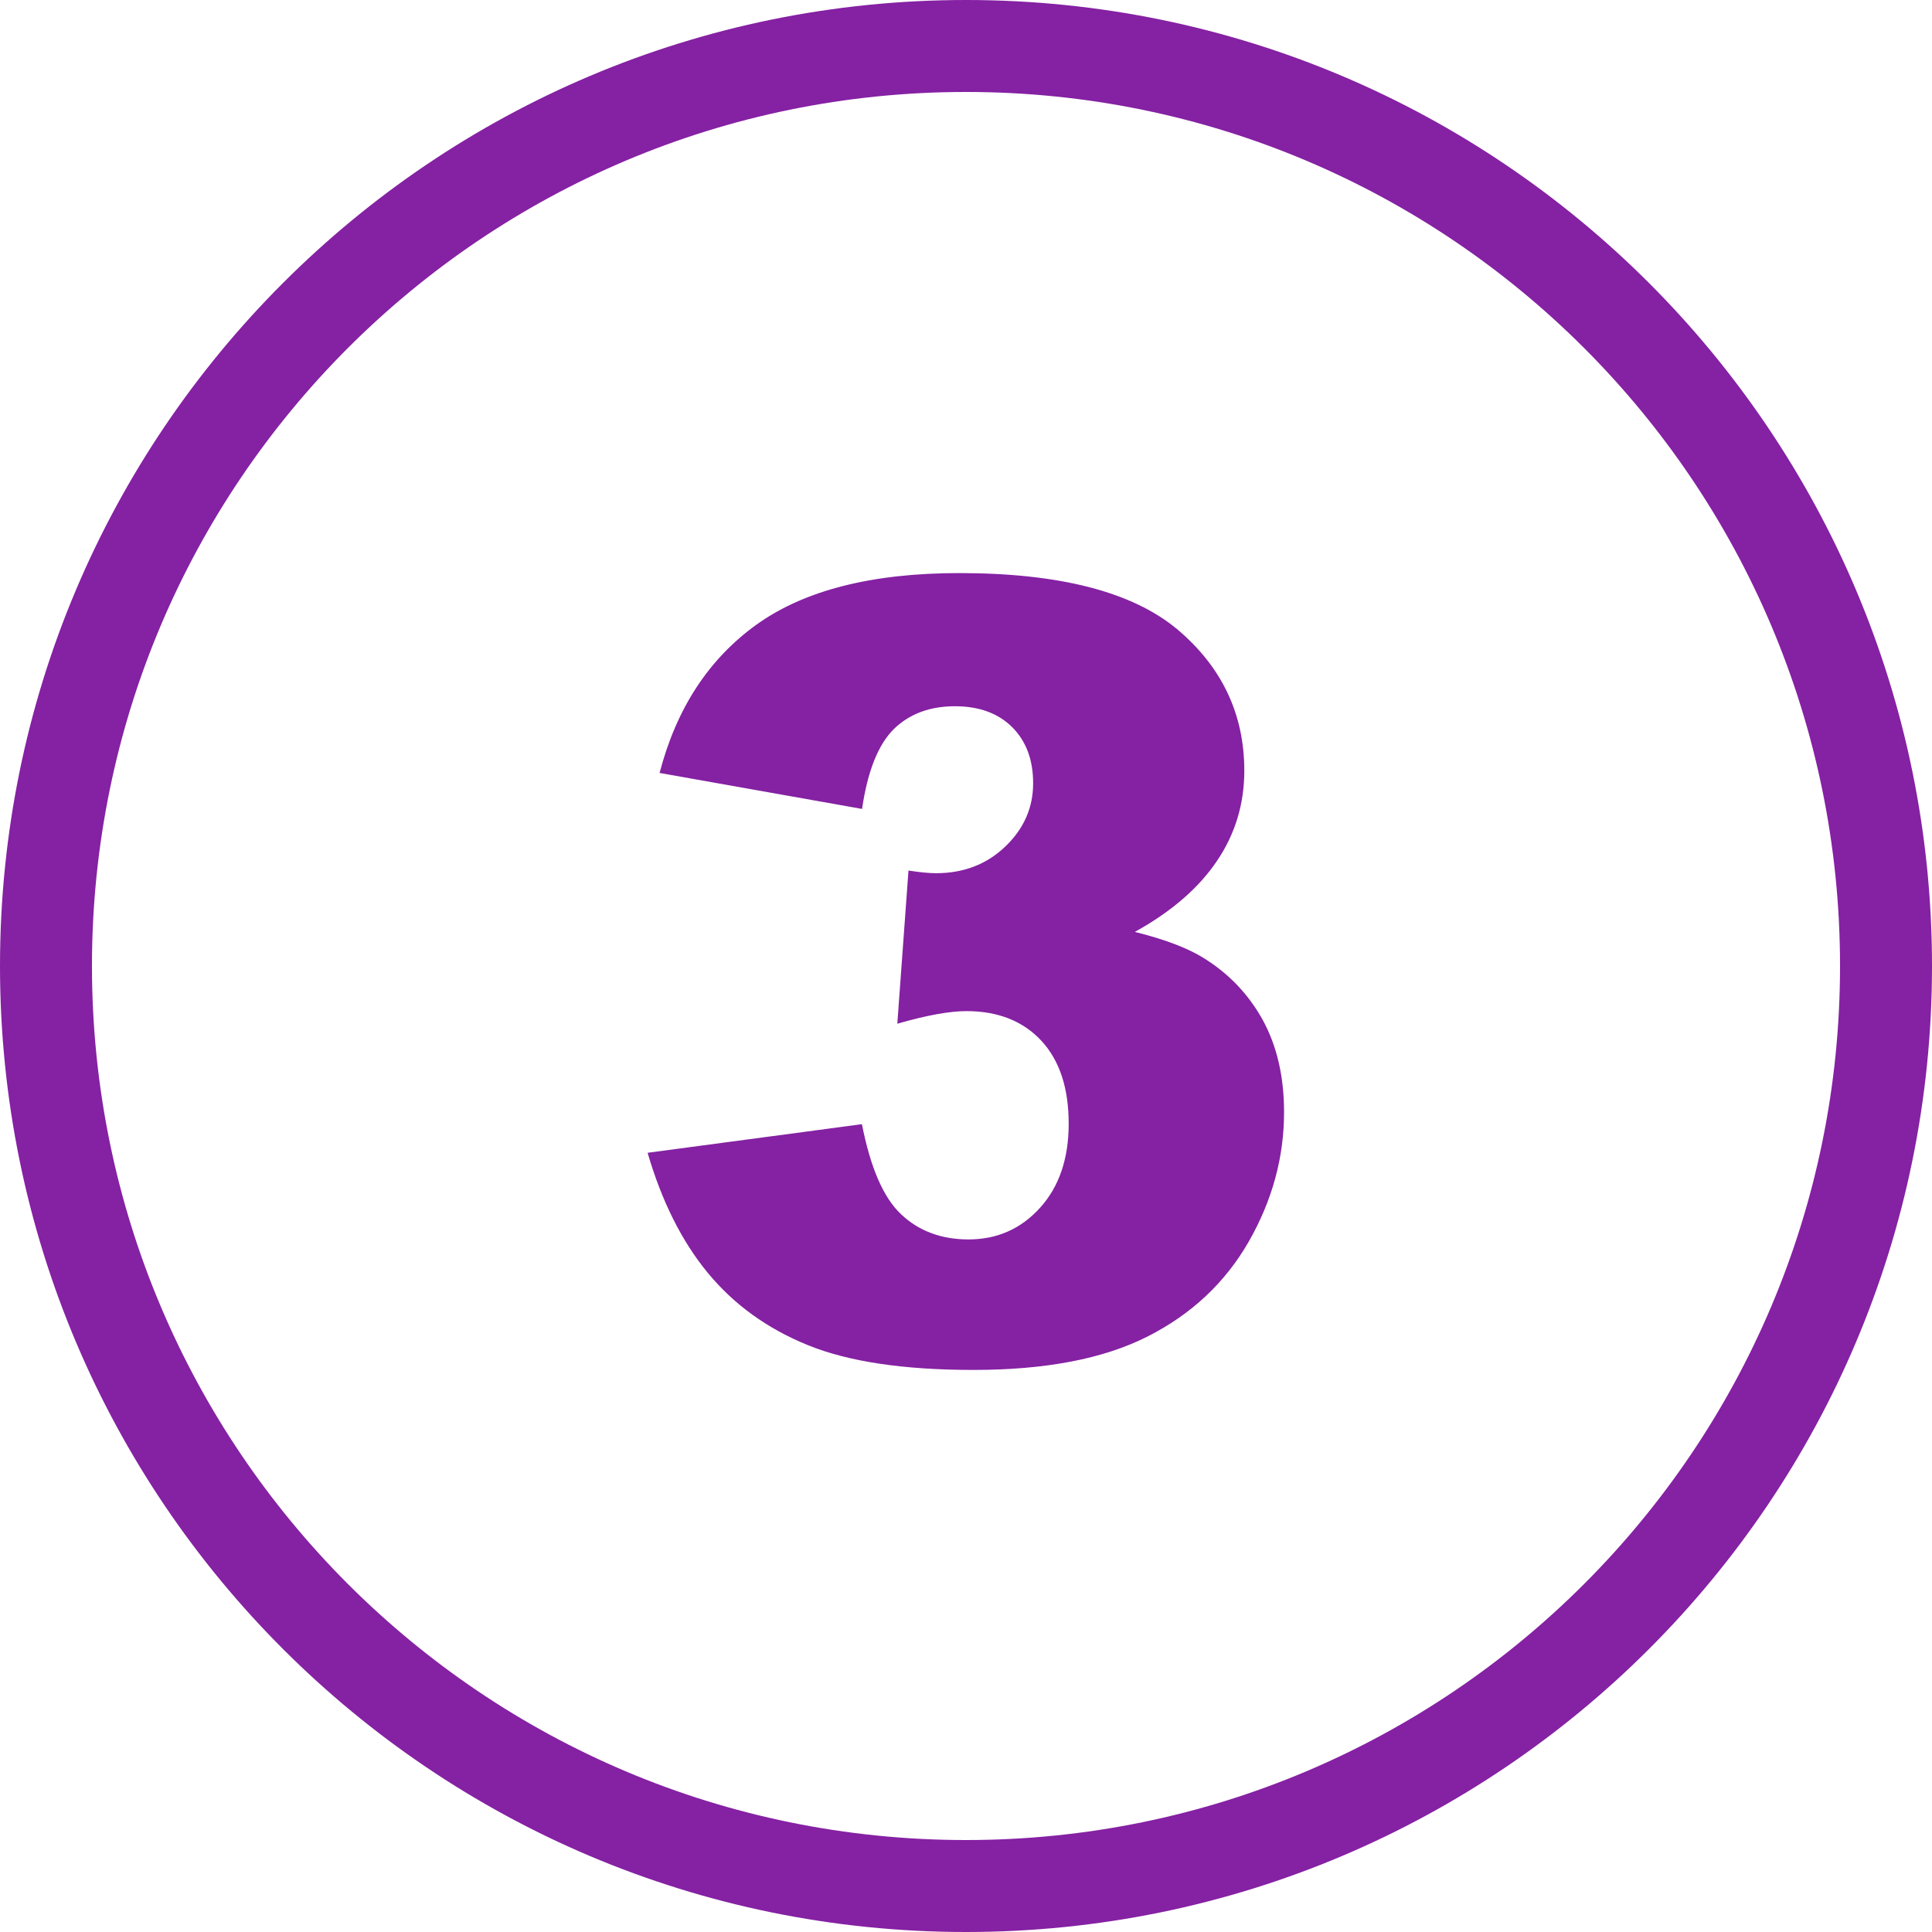 <svg width="40" height="40" viewBox="0 0 40 40" fill="none" xmlns="http://www.w3.org/2000/svg">
<g clip-path="url(#clip0_24_8)">
<path d="M20 0C25.524 0 30.524 2.24 34.141 5.859C37.76 9.479 40 14.479 40 20C40 25.524 37.76 30.524 34.141 34.141C30.521 37.76 25.521 40 20 40C14.476 40 9.476 37.76 5.859 34.141C2.24 30.524 0 25.524 0 20C0 14.476 2.24 9.476 5.859 5.859C9.476 2.24 14.476 0 20 0ZM17.848 16.748L13.656 16.003C14.004 14.668 14.671 13.646 15.661 12.933C16.65 12.223 18.05 11.865 19.86 11.865C21.94 11.865 23.441 12.253 24.372 13.027C25.296 13.805 25.762 14.782 25.762 15.957C25.762 16.644 25.573 17.269 25.195 17.826C24.821 18.382 24.255 18.874 23.496 19.294C24.111 19.447 24.583 19.626 24.909 19.828C25.439 20.153 25.85 20.586 26.143 21.116C26.436 21.65 26.585 22.288 26.585 23.027C26.585 23.955 26.344 24.847 25.856 25.703C25.368 26.553 24.671 27.21 23.756 27.672C22.842 28.135 21.641 28.363 20.153 28.363C18.704 28.363 17.559 28.19 16.722 27.848C15.882 27.506 15.195 27.009 14.652 26.351C14.111 25.693 13.698 24.863 13.408 23.867L17.845 23.275C18.021 24.17 18.288 24.795 18.656 25.14C19.02 25.485 19.486 25.661 20.052 25.661C20.645 25.661 21.136 25.443 21.533 25.006C21.927 24.57 22.126 23.991 22.126 23.265C22.126 22.526 21.937 21.953 21.556 21.543C21.178 21.139 20.661 20.934 20.01 20.934C19.665 20.934 19.186 21.019 18.578 21.195L18.809 18.024C19.049 18.06 19.238 18.079 19.378 18.079C19.951 18.079 20.43 17.894 20.814 17.526C21.198 17.158 21.39 16.722 21.39 16.217C21.39 15.729 21.244 15.345 20.96 15.059C20.671 14.769 20.273 14.622 19.772 14.622C19.251 14.622 18.831 14.779 18.506 15.094C18.184 15.413 17.962 15.963 17.848 16.748ZM32.796 7.204C29.521 3.929 24.997 1.904 20 1.904C15.003 1.904 10.479 3.929 7.204 7.204C3.929 10.479 1.904 15.003 1.904 20C1.904 24.997 3.929 29.521 7.204 32.796C10.479 36.071 15.003 38.096 20 38.096C24.997 38.096 29.521 36.071 32.796 32.796C36.071 29.521 38.096 24.997 38.096 20C38.096 15.003 36.071 10.479 32.796 7.204Z" fill="#8521A3"/>
</g>
<defs>
<clipPath id="clip0_24_8">
<rect width="40" height="40" fill="white"/>
</clipPath>
</defs>
</svg>
